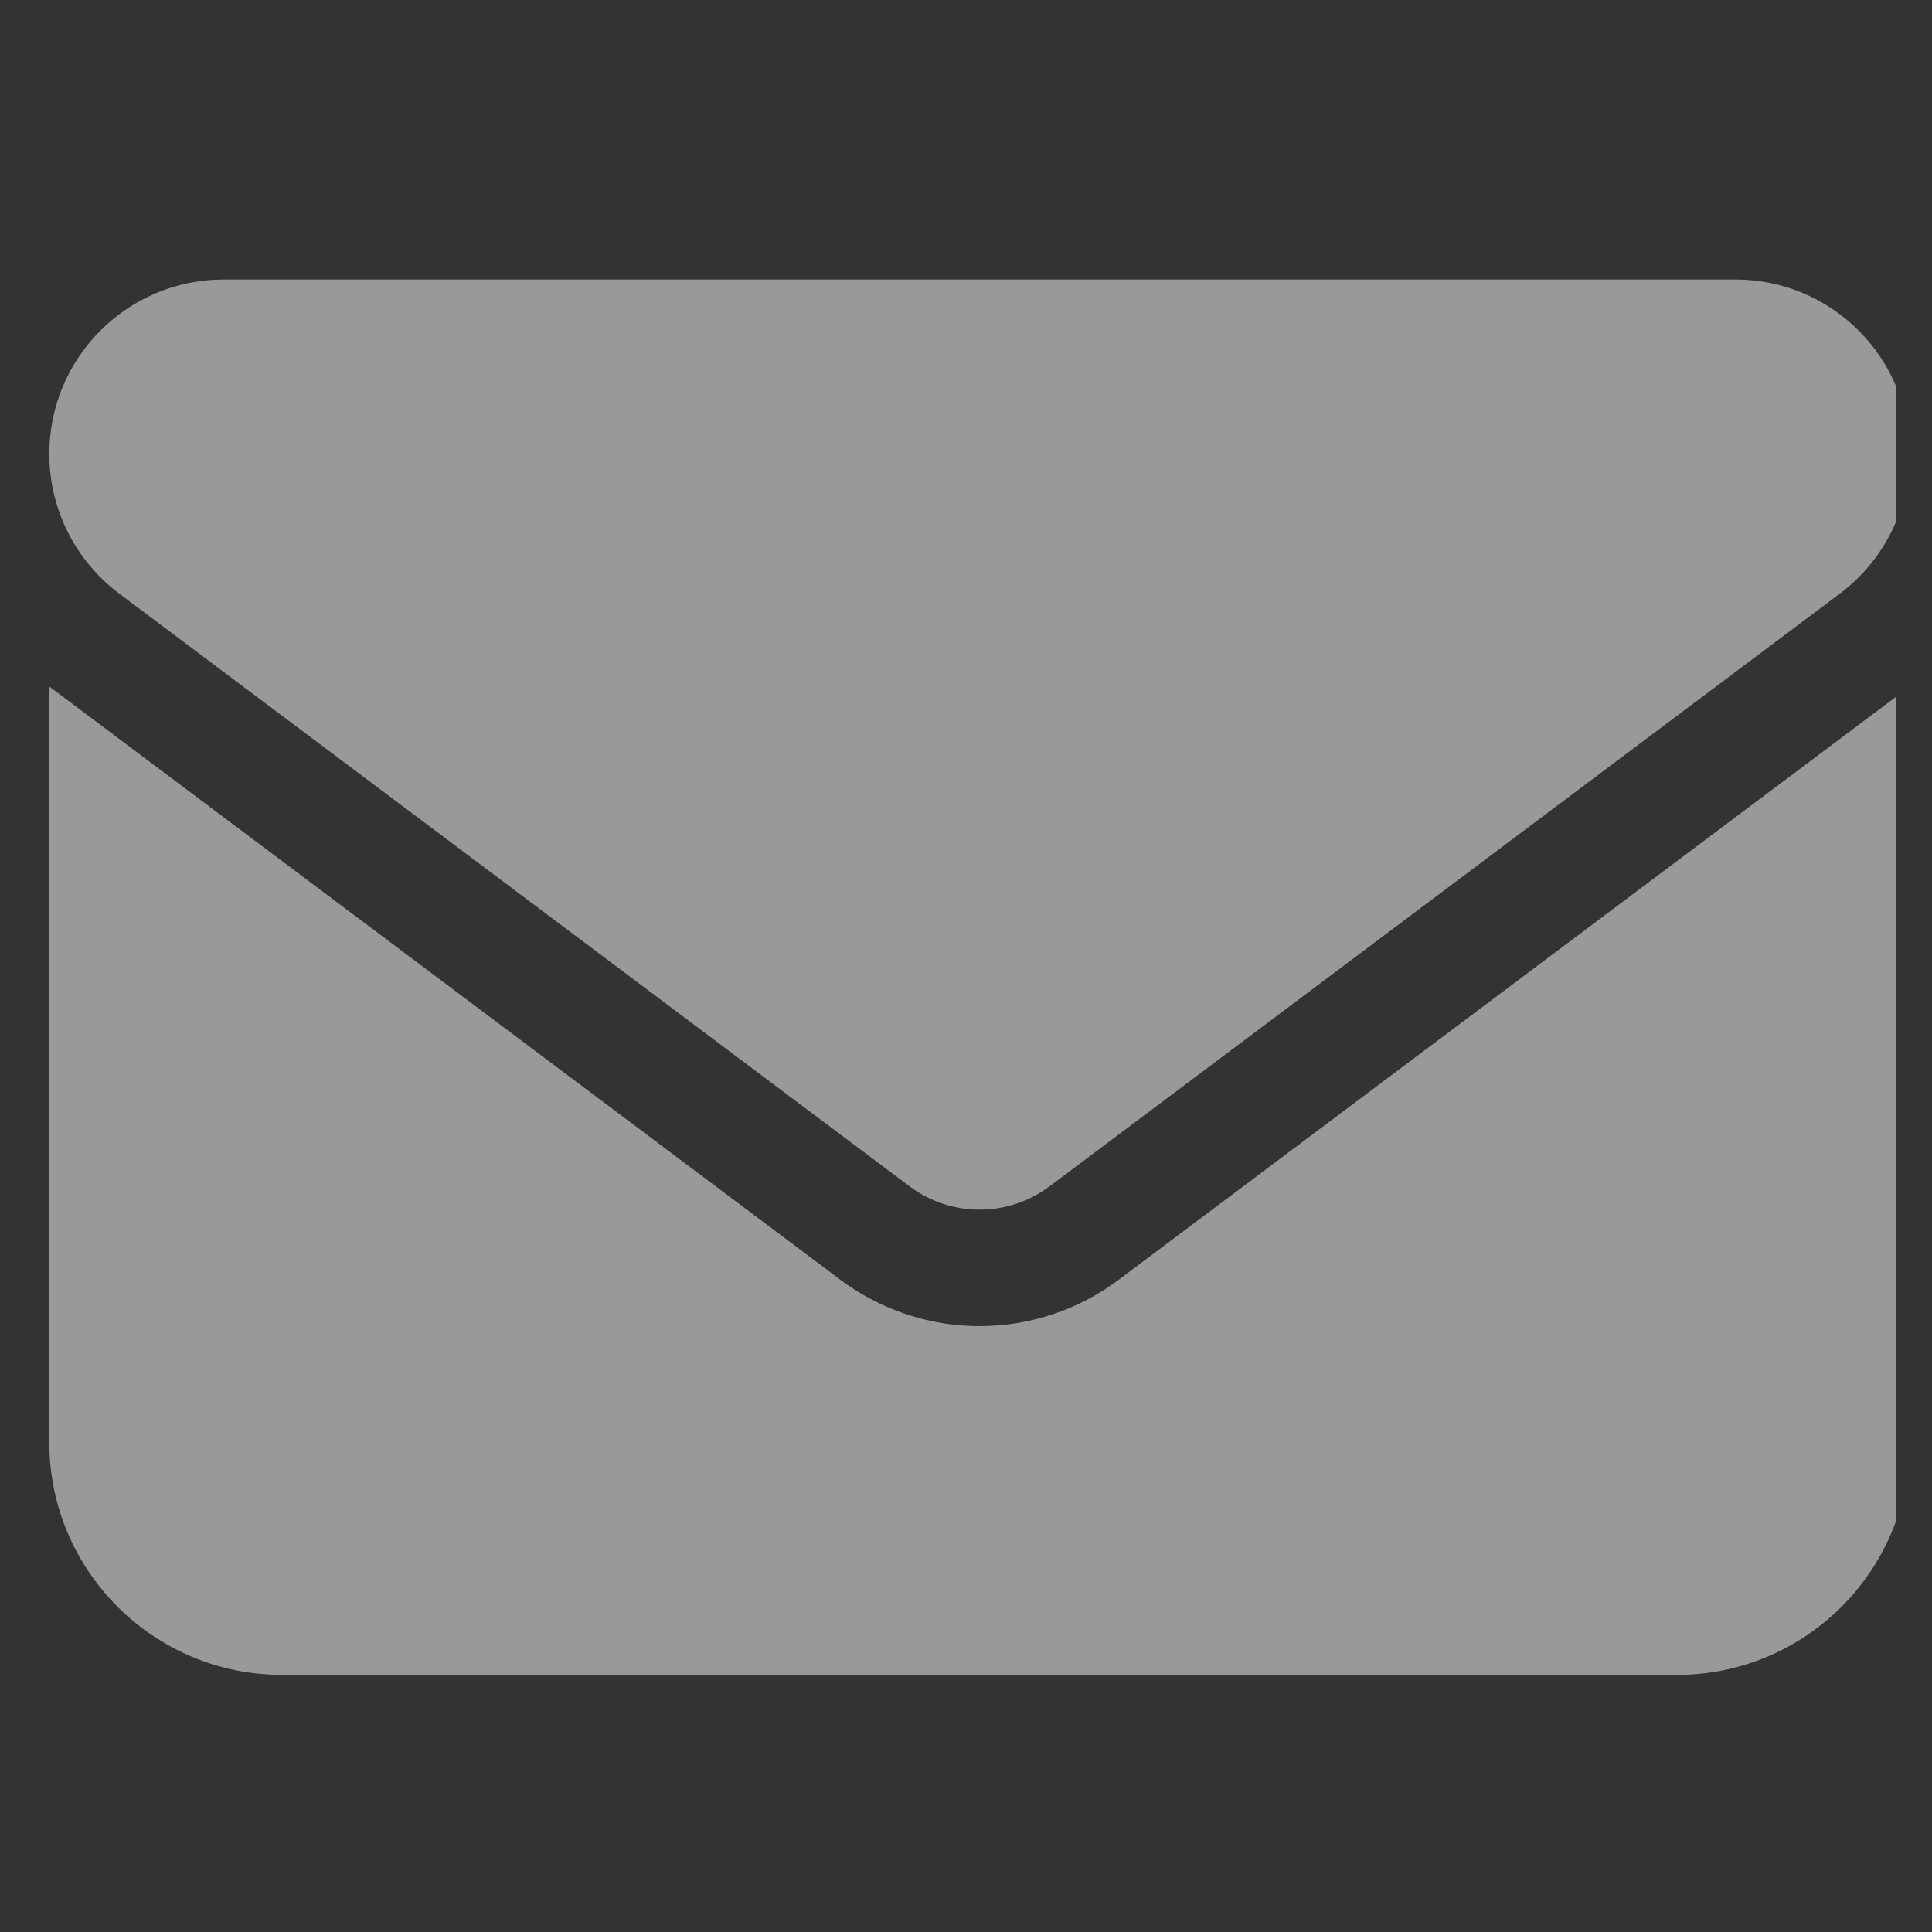 <svg width="27" height="27" viewBox="0 0 27 27" fill="none" xmlns="http://www.w3.org/2000/svg">
<rect x="0" y="0" width="27" height="27" fill="#333333" stroke="none"/>
<g clip-path="url(#clip0_1906_2916)">
<path d="M3.127 3.906C1.781 3.906 0.689 4.998 0.689 6.344C0.689 7.111 1.05 7.832 1.664 8.294L12.714 16.581C13.293 17.013 14.085 17.013 14.665 16.581L25.715 8.294C26.329 7.832 26.689 7.111 26.689 6.344C26.689 4.998 25.598 3.906 24.252 3.906H3.127ZM0.689 9.594V20.156C0.689 21.949 2.147 23.406 3.939 23.406H23.439C25.232 23.406 26.689 21.949 26.689 20.156V9.594L15.639 17.881C14.482 18.75 12.897 18.75 11.739 17.881L0.689 9.594Z" fill="white" fill-opacity="0.5"/>
</g>
<defs>
<clipPath id="clip0_1906_2916">
<rect width="26" height="26" fill="white" transform="translate(0.5 0.725)"/>
</clipPath>
</defs>
</svg>
